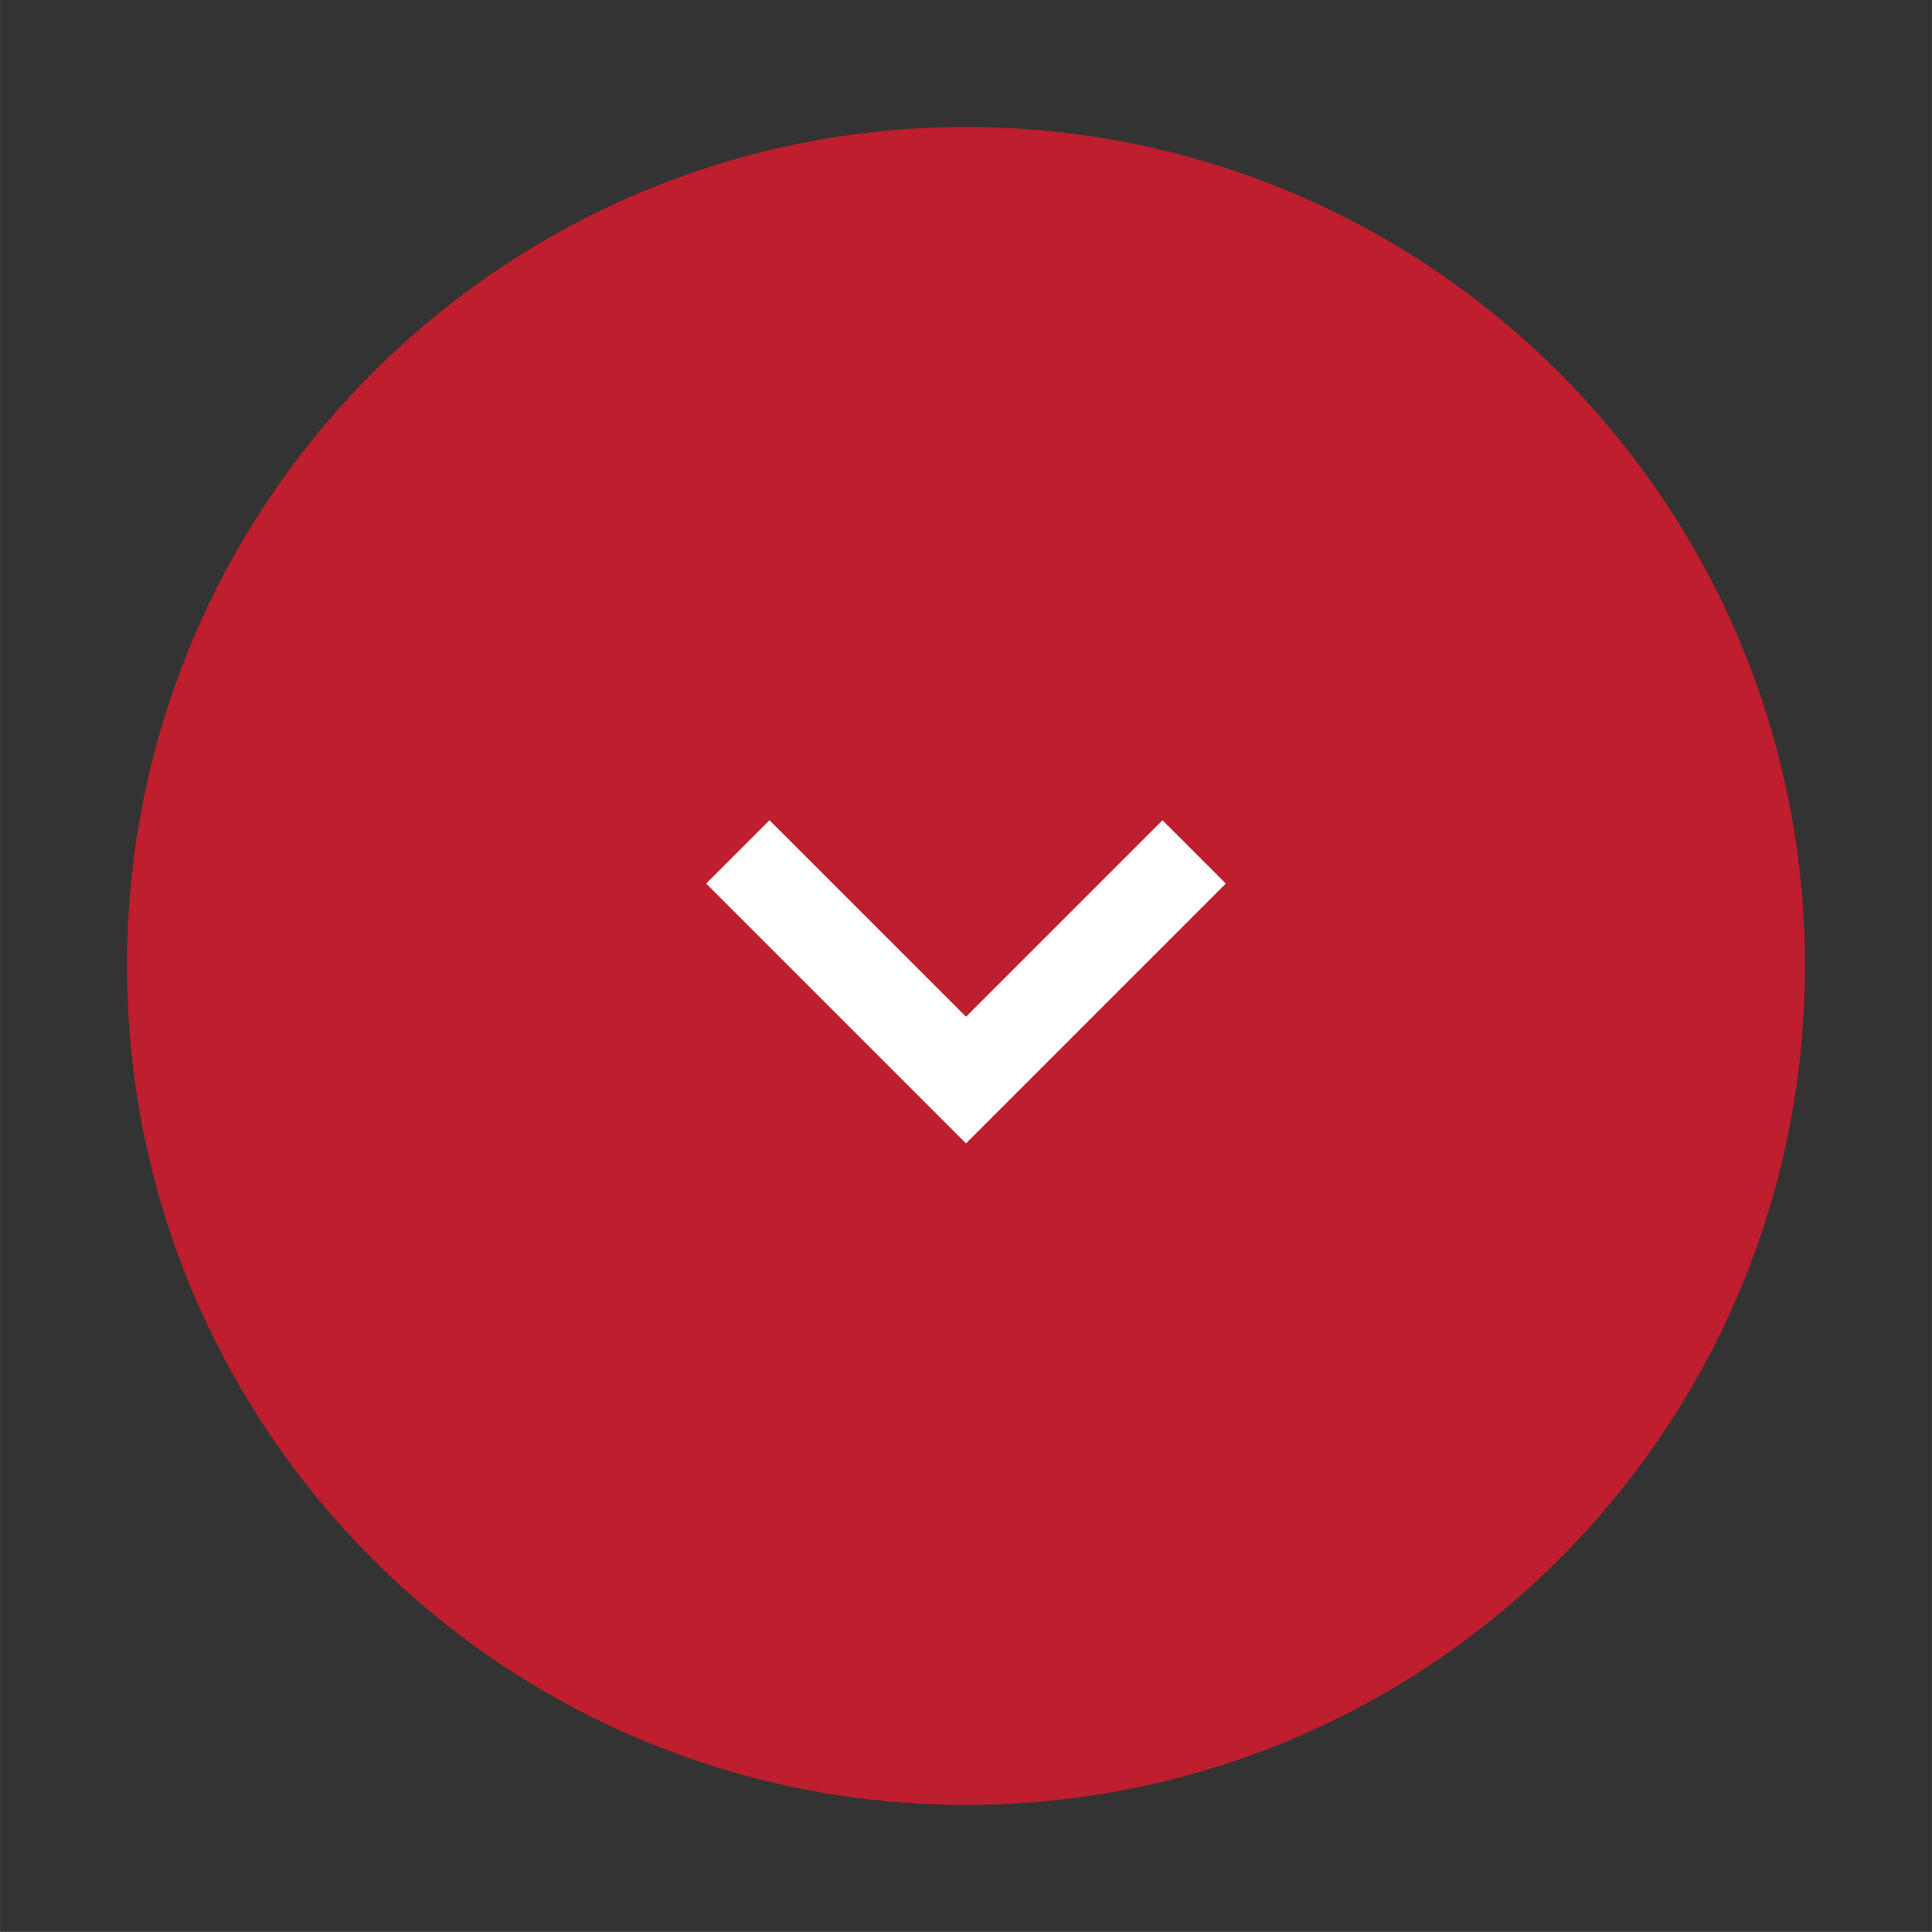 <?xml version="1.0" encoding="UTF-8" standalone="no"?>
<svg
   xmlns:dc="http://purl.org/dc/elements/1.1/"
   xmlns:cc="http://creativecommons.org/ns#"
   xmlns:rdf="http://www.w3.org/1999/02/22-rdf-syntax-ns#"
   xmlns:svg="http://www.w3.org/2000/svg"
   xmlns="http://www.w3.org/2000/svg"
   version="1.1"
   id="svg4398"
   viewBox="0 0 53.91 53.909"
   height="15.214mm"
   width="15.215mm">
  <rect x="0" y="0" width="53.91" height="53.909" fill="#333333" stroke="none"/>
  <defs
     id="defs4400">
    <clipPath
       id="clipPath226"
       clipPathUnits="userSpaceOnUse">
      <path
         id="path228"
         d="m 0,1246.241 1279.84,0 L 1279.84,0 0,0 0,1246.241 Z" />
    </clipPath>
  </defs>
  <g
     transform="translate(-533.045,-639.693)"
     id="layer1">
    <g
       id="g222"
       transform="matrix(1.25,0,0,-1.25,-239.9,1857.919)">
      <g
         clip-path="url(#clipPath226)"
         id="g224">
        <g
           transform="translate(621.19,953.017)"
           id="g230">
          <path
             id="path232"
             style="fill:#be1e2d;fill-opacity:1;fill-rule:nonzero;stroke:none"
             d="m 0,0 c 0,10.344 8.386,18.729 18.729,18.729 10.344,0 18.73,-8.385 18.73,-18.729 0,-10.344 -8.386,-18.729 -18.73,-18.729 C 8.386,-18.729 0,-10.344 0,0" />
        </g>
        <g
           transform="translate(634.826,955.563)"
           id="g234">
          <path
             id="path236"
             style="fill:none;stroke:#ffffff;stroke-width:2;stroke-linecap:butt;stroke-linejoin:miter;stroke-miterlimit:10;stroke-dasharray:none;stroke-opacity:1"
             d="M 0,0 5.094,-5.094 10.188,0" />
        </g>
      </g>
    </g>
  </g>
</svg>
